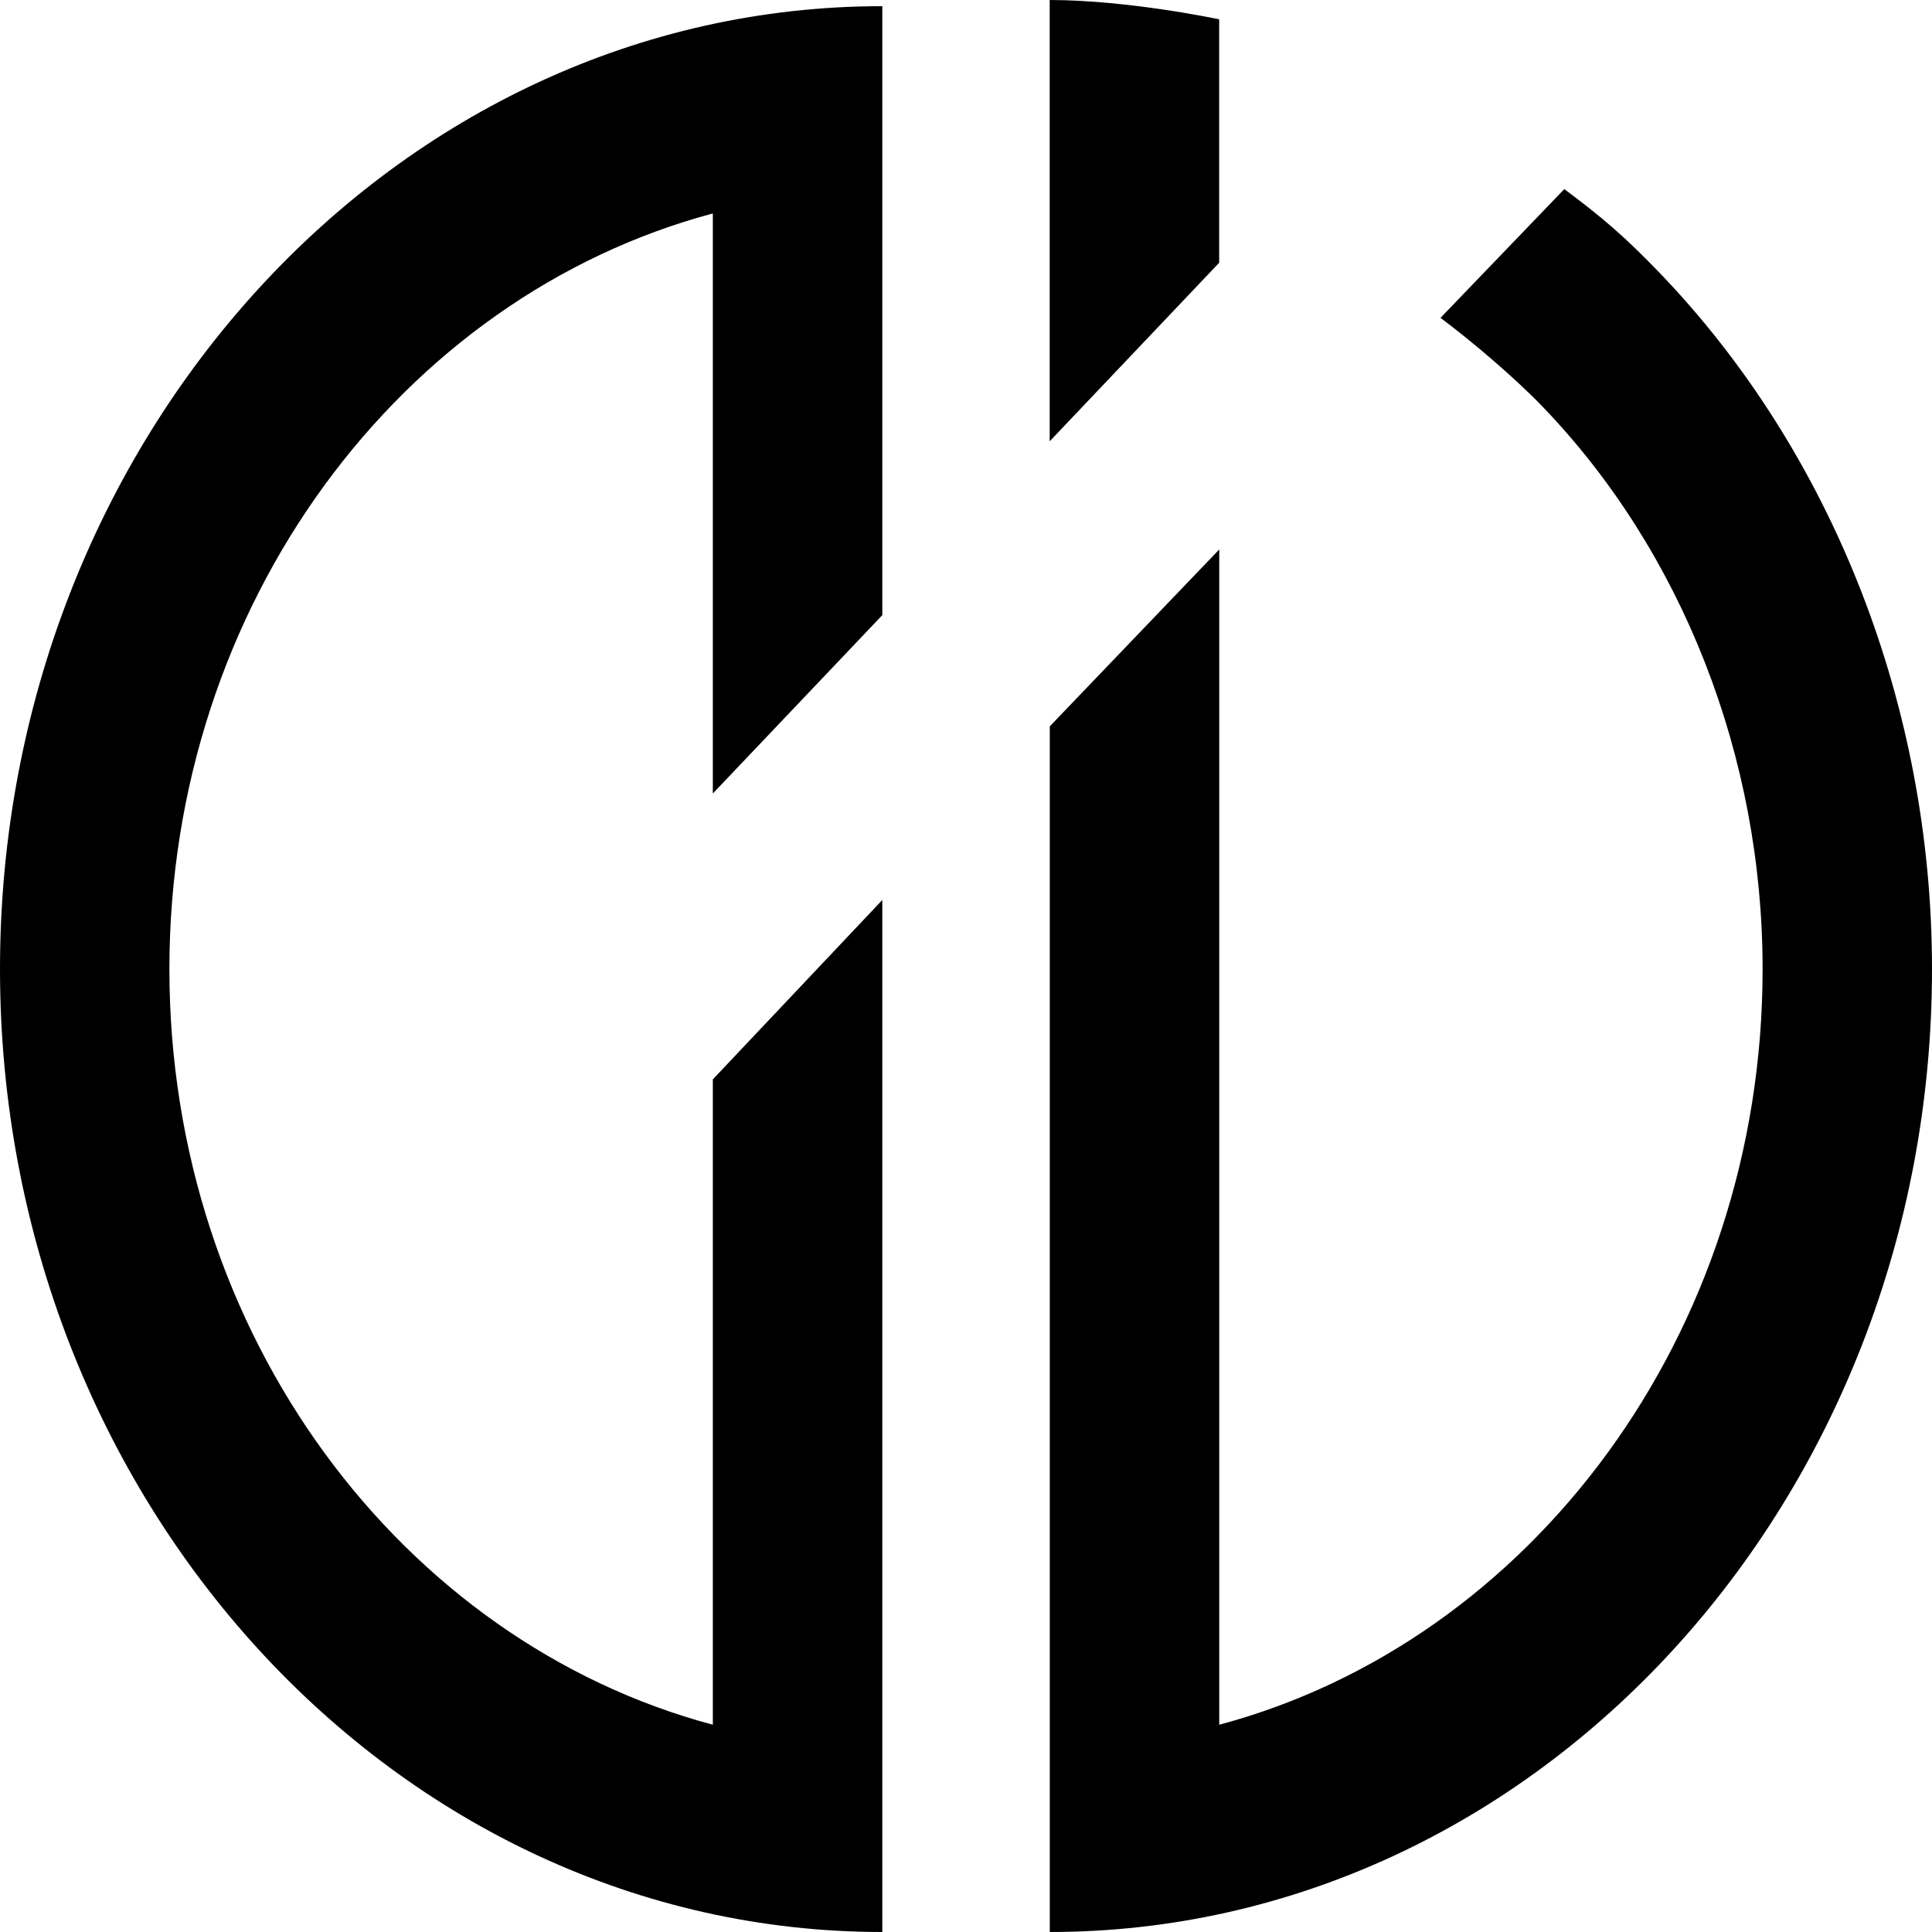 <?xml version="1.0" encoding="utf-8"?>
<!-- Generator: Adobe Illustrator 18.0.0, SVG Export Plug-In . SVG Version: 6.00 Build 0)  -->
<!DOCTYPE svg PUBLIC "-//W3C//DTD SVG 1.1//EN" "http://www.w3.org/Graphics/SVG/1.1/DTD/svg11.dtd">
<svg version="1.1" id="Ebene_1" xmlns="http://www.w3.org/2000/svg" xmlns:xlink="http://www.w3.org/1999/xlink" x="0px" y="0px"
	 viewBox="0 0 25 25" enable-background="new 0 0 25 25" xml:space="preserve">
<path d="M13.583,0v5.71l2.193-2.31V0.25C15.776,0.25,14.601,0,13.583,0"/>
<path d="M9.224,13.967v8.351c-4.031-1.077-7.032-5.052-7.032-9.778c0-4.727,3.001-8.701,7.032-9.778v7.506l2.193-2.308v-7.88
	C5.122,0.079,0,5.669,0,12.54C0,19.41,5.122,25,11.417,25V11.646L9.224,13.967z"/>
<path d="M25,12.539c0-3.4-1.288-6.687-3.533-9.017c-0.437-0.453-0.723-0.701-1.225-1.075L18.64,4.113
	c0.404,0.301,0.965,0.779,1.316,1.144c1.813,1.881,2.852,4.536,2.852,7.283c0,4.727-3,8.701-7.031,9.778V7.11l-2.193,2.289V25
	C19.879,25,25,19.41,25,12.539"/>
</svg>
